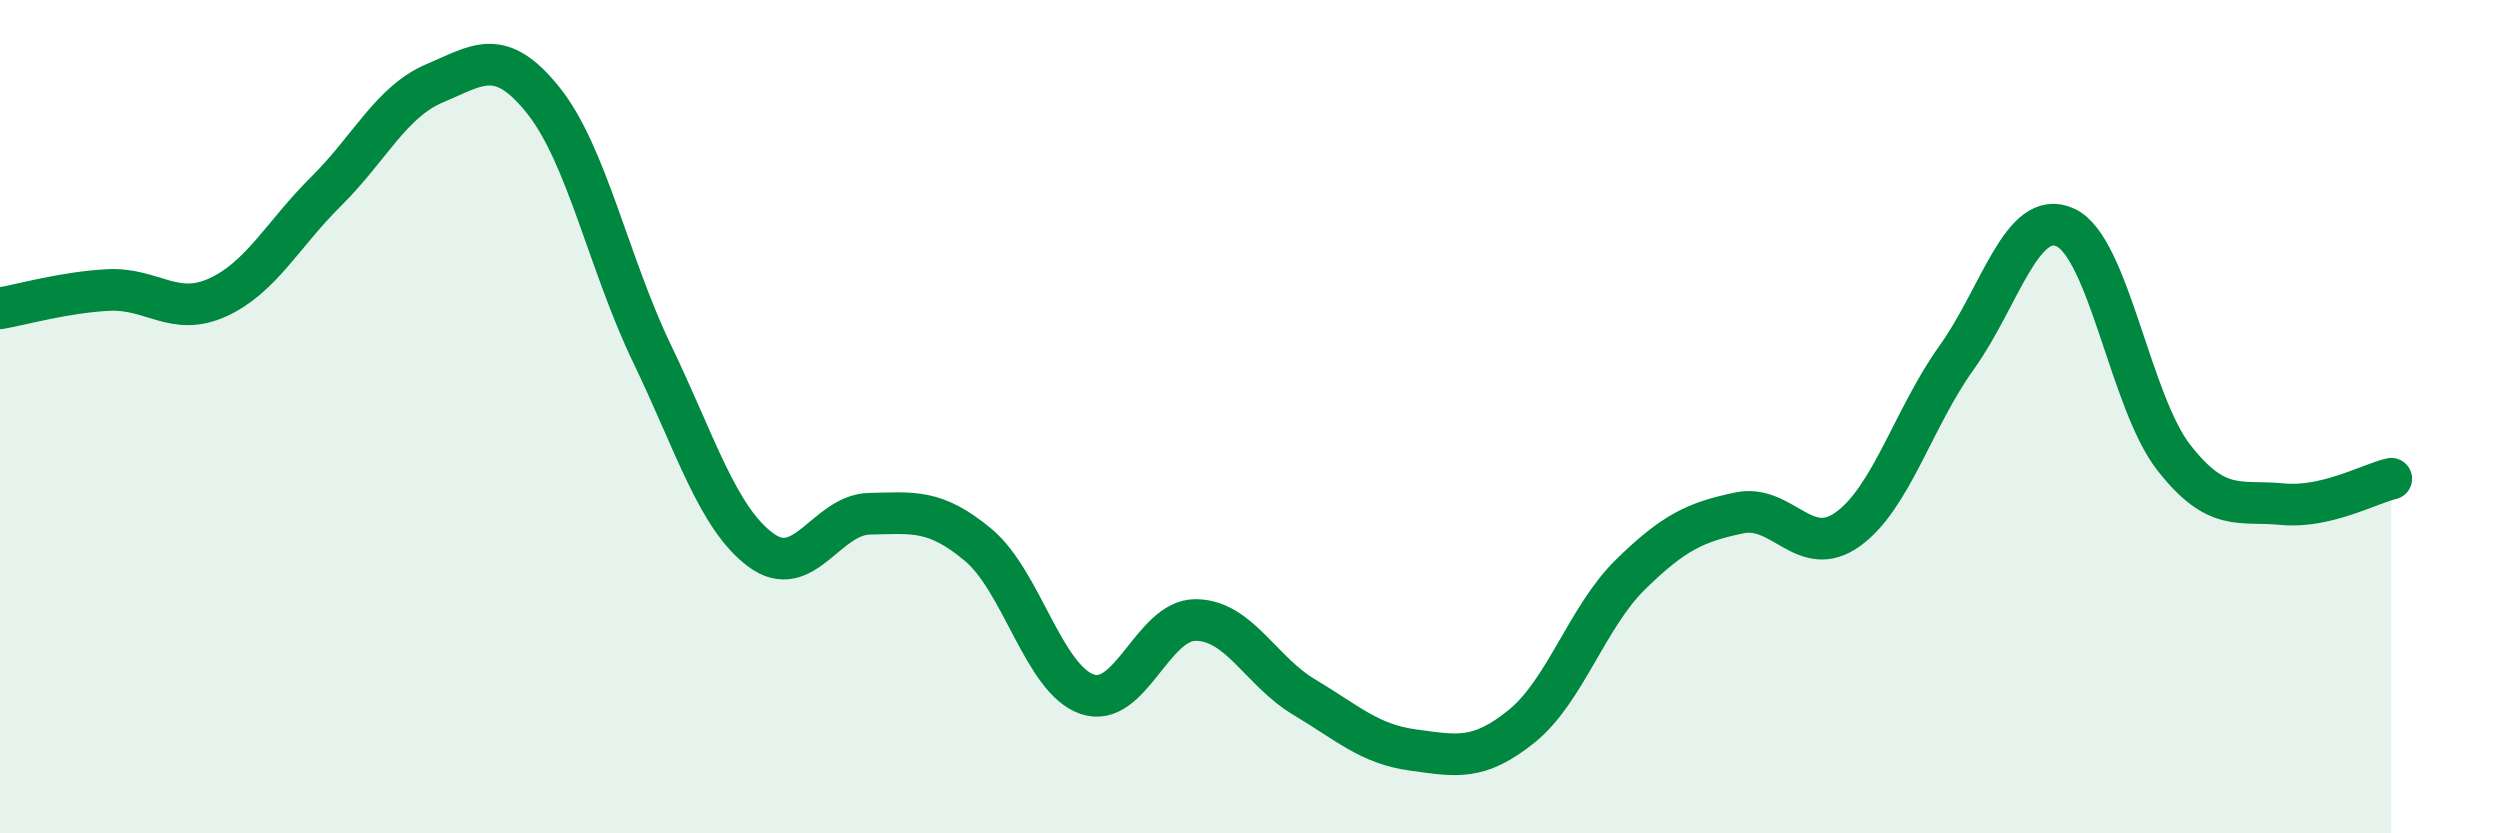 
    <svg width="60" height="20" viewBox="0 0 60 20" xmlns="http://www.w3.org/2000/svg">
      <path
        d="M 0,7.4 C 0.52,7.31 1.57,7.01 2.61,6.96 C 3.65,6.91 4.18,7.61 5.22,7.14 C 6.26,6.67 6.79,5.62 7.83,4.59 C 8.87,3.56 9.39,2.44 10.43,2 C 11.47,1.56 12,1.11 13.04,2.41 C 14.08,3.71 14.61,6.33 15.65,8.49 C 16.69,10.65 17.22,12.43 18.26,13.2 C 19.3,13.97 19.83,12.35 20.87,12.33 C 21.91,12.31 22.44,12.21 23.48,13.08 C 24.52,13.95 25.05,16.3 26.09,16.66 C 27.13,17.02 27.66,14.87 28.7,14.88 C 29.74,14.89 30.26,16.11 31.3,16.73 C 32.34,17.35 32.87,17.86 33.91,18 C 34.95,18.14 35.48,18.27 36.52,17.43 C 37.56,16.59 38.09,14.81 39.13,13.79 C 40.17,12.77 40.7,12.53 41.74,12.31 C 42.78,12.09 43.31,13.45 44.35,12.7 C 45.39,11.95 45.92,10.03 46.96,8.58 C 48,7.13 48.53,4.98 49.57,5.46 C 50.61,5.94 51.13,9.65 52.17,10.98 C 53.21,12.31 53.74,12 54.78,12.1 C 55.82,12.2 56.87,11.61 57.39,11.49L57.39 20L0 20Z"
        fill="#008740"
        opacity="0.1"
        stroke-linecap="round"
        stroke-linejoin="round"
      />
      <path
        d="M 0,7.4 C 0.52,7.31 1.57,7.01 2.61,6.96 C 3.65,6.91 4.18,7.61 5.22,7.14 C 6.26,6.67 6.79,5.62 7.83,4.59 C 8.87,3.56 9.39,2.44 10.43,2 C 11.47,1.56 12,1.11 13.04,2.41 C 14.08,3.71 14.61,6.33 15.65,8.49 C 16.69,10.65 17.22,12.43 18.26,13.2 C 19.3,13.97 19.83,12.35 20.87,12.33 C 21.91,12.31 22.44,12.21 23.48,13.08 C 24.52,13.95 25.05,16.3 26.09,16.66 C 27.13,17.02 27.66,14.87 28.7,14.88 C 29.74,14.89 30.26,16.11 31.3,16.73 C 32.34,17.35 32.87,17.86 33.91,18 C 34.95,18.14 35.48,18.27 36.52,17.43 C 37.56,16.59 38.09,14.81 39.13,13.79 C 40.17,12.77 40.7,12.53 41.74,12.31 C 42.78,12.09 43.31,13.45 44.35,12.7 C 45.39,11.95 45.92,10.03 46.96,8.58 C 48,7.13 48.53,4.98 49.57,5.46 C 50.61,5.94 51.13,9.65 52.17,10.98 C 53.21,12.31 53.74,12 54.78,12.1 C 55.82,12.2 56.87,11.61 57.39,11.49"
        stroke="#008740"
        stroke-width="1"
        fill="none"
        stroke-linecap="round"
        stroke-linejoin="round"
      />
    </svg>
  